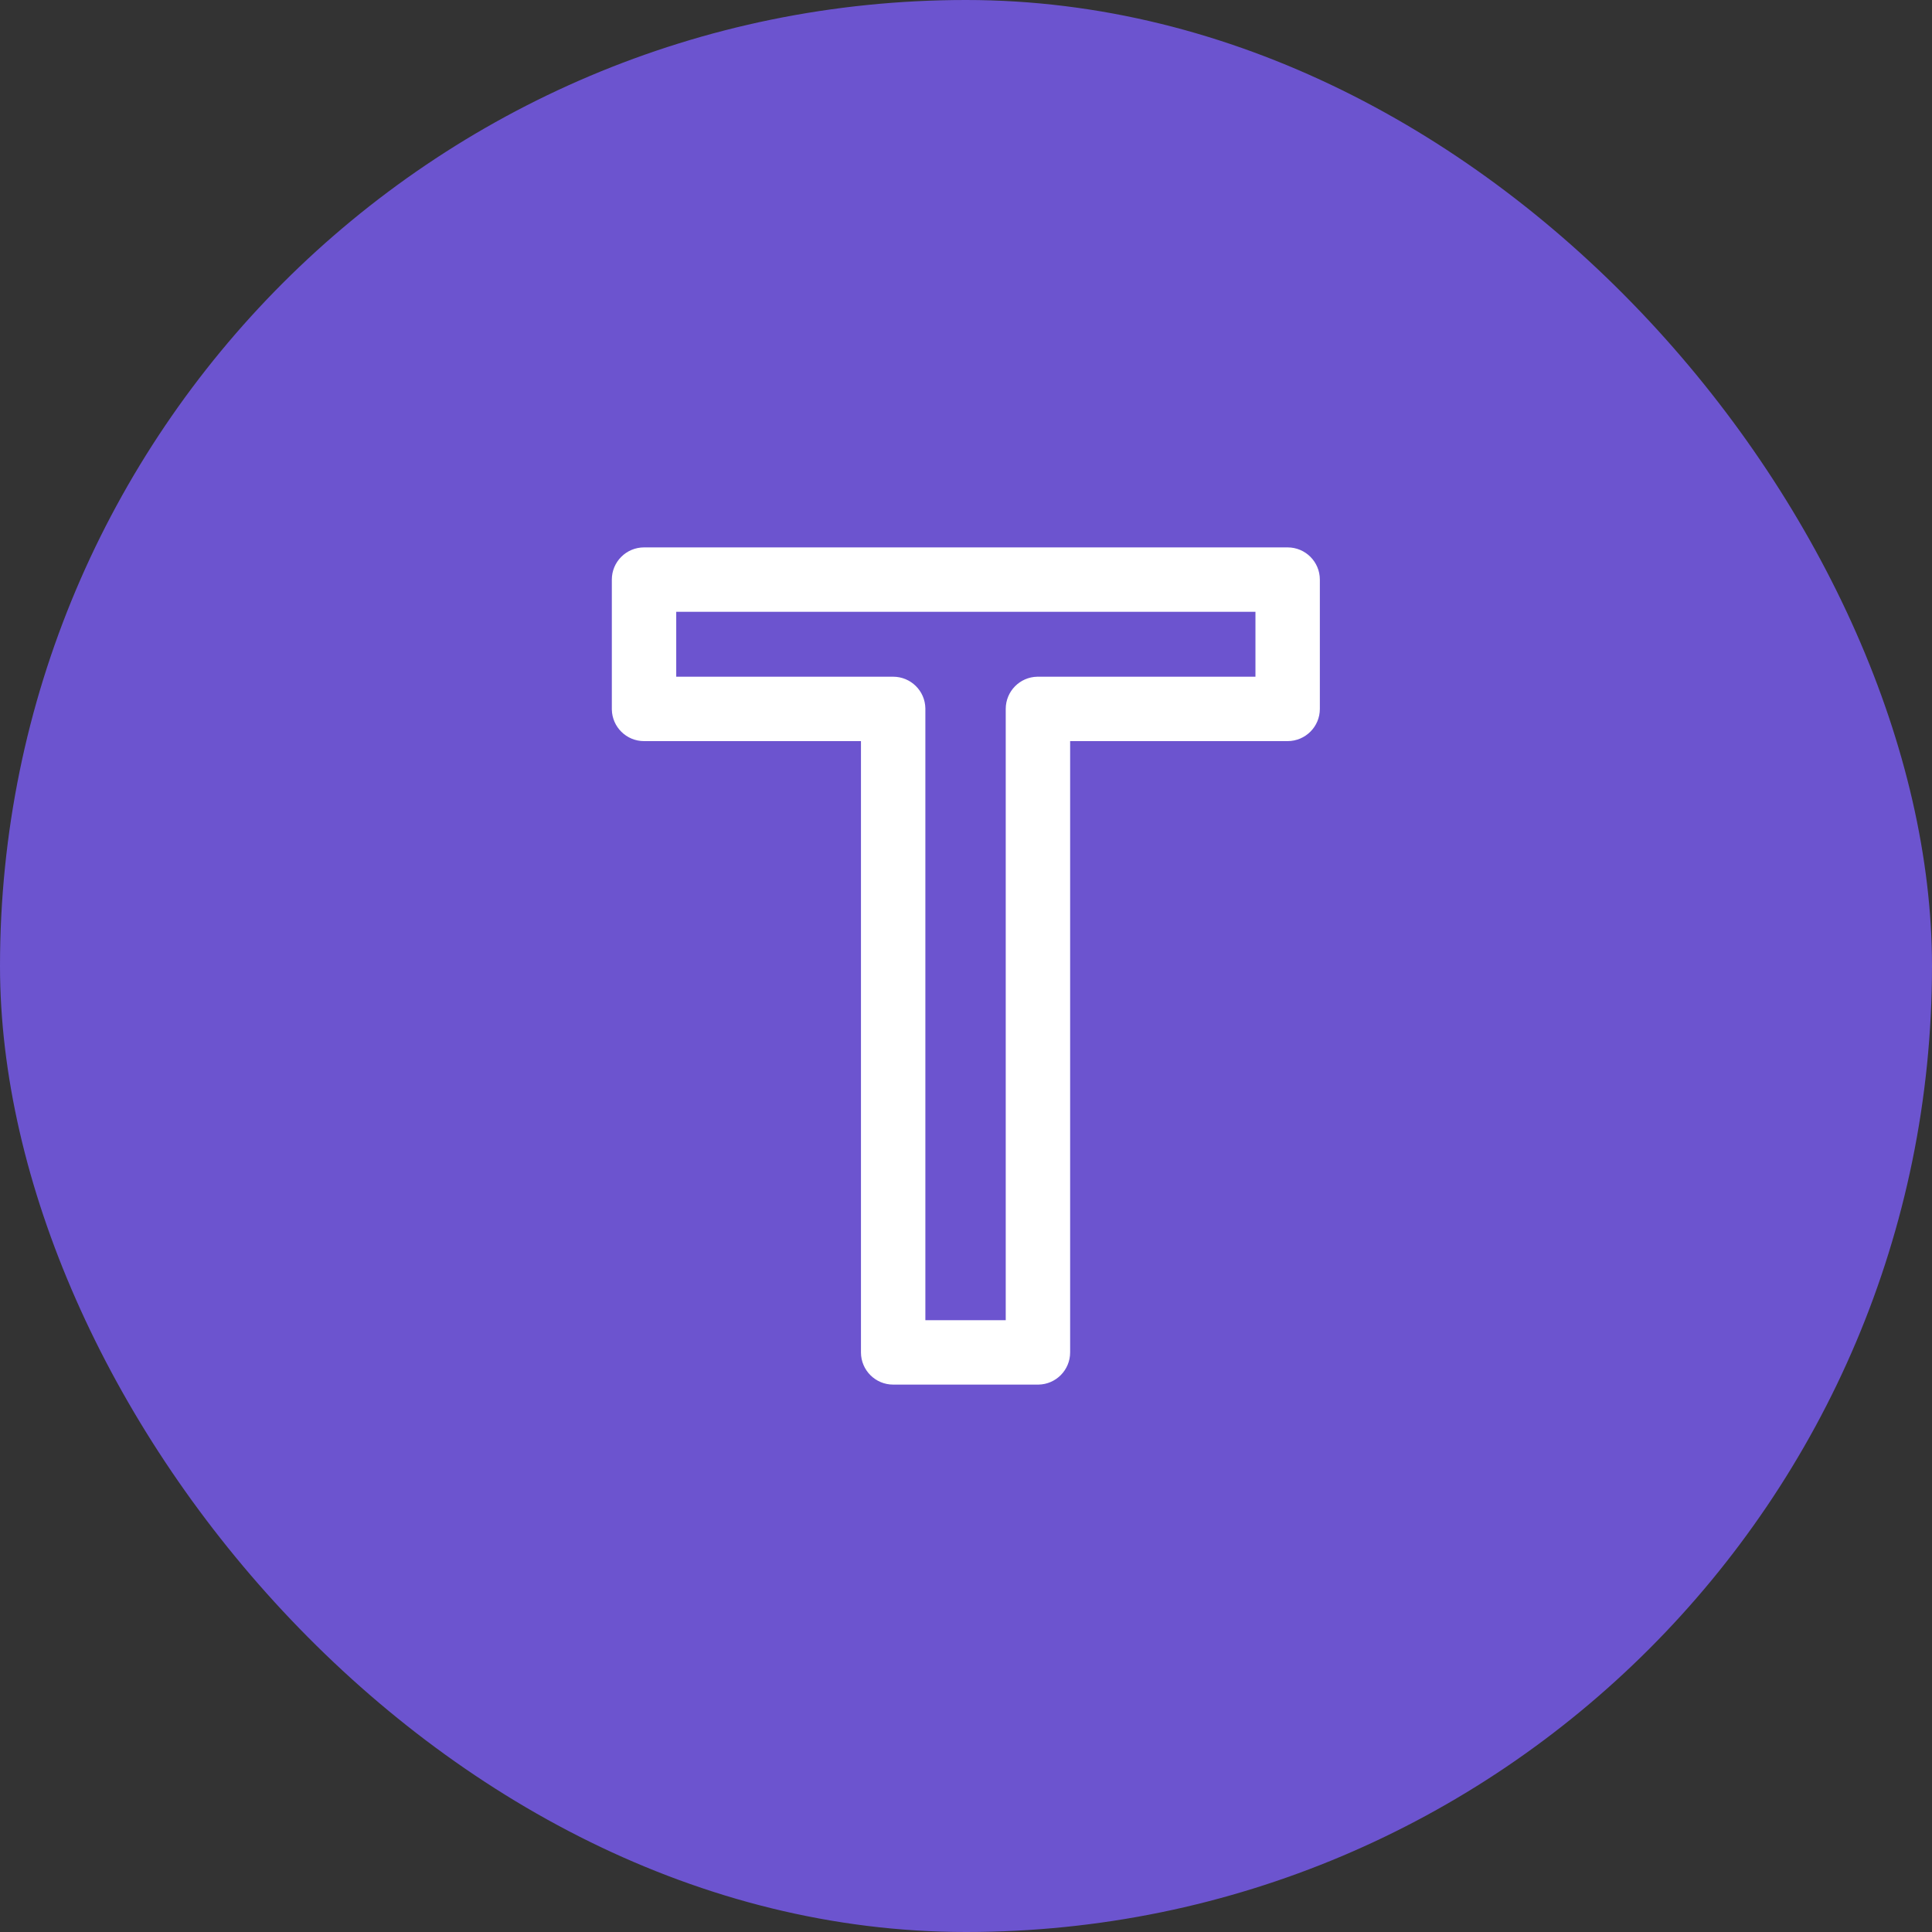 <svg xmlns="http://www.w3.org/2000/svg" fill="none" viewBox="0 0 60 60" height="60" width="60">
<rect x="0" y="0" width="60" height="60" fill="#333333" stroke="none"/>
<rect fill="#6C54CF" rx="30" height="60" width="60"></rect>
<path fill="white" d="M39.989 17C40.541 17 40.989 17.448 40.989 18V22.016C40.989 22.568 40.541 23.015 39.989 23.016H33.234V42C33.234 42.547 32.795 42.991 32.251 43H27.738C27.186 43 26.738 42.552 26.738 42V23.016H20.001C19.454 23.016 19.01 22.577 19.001 22.032V18C19.001 17.448 19.449 17 20.001 17H39.989ZM21.001 19V21.016H27.738C28.285 21.016 28.729 21.454 28.738 21.999V41H31.234V22.016C31.234 21.469 31.673 21.024 32.218 21.016H38.989V19H21.001Z"></path>
</svg>
